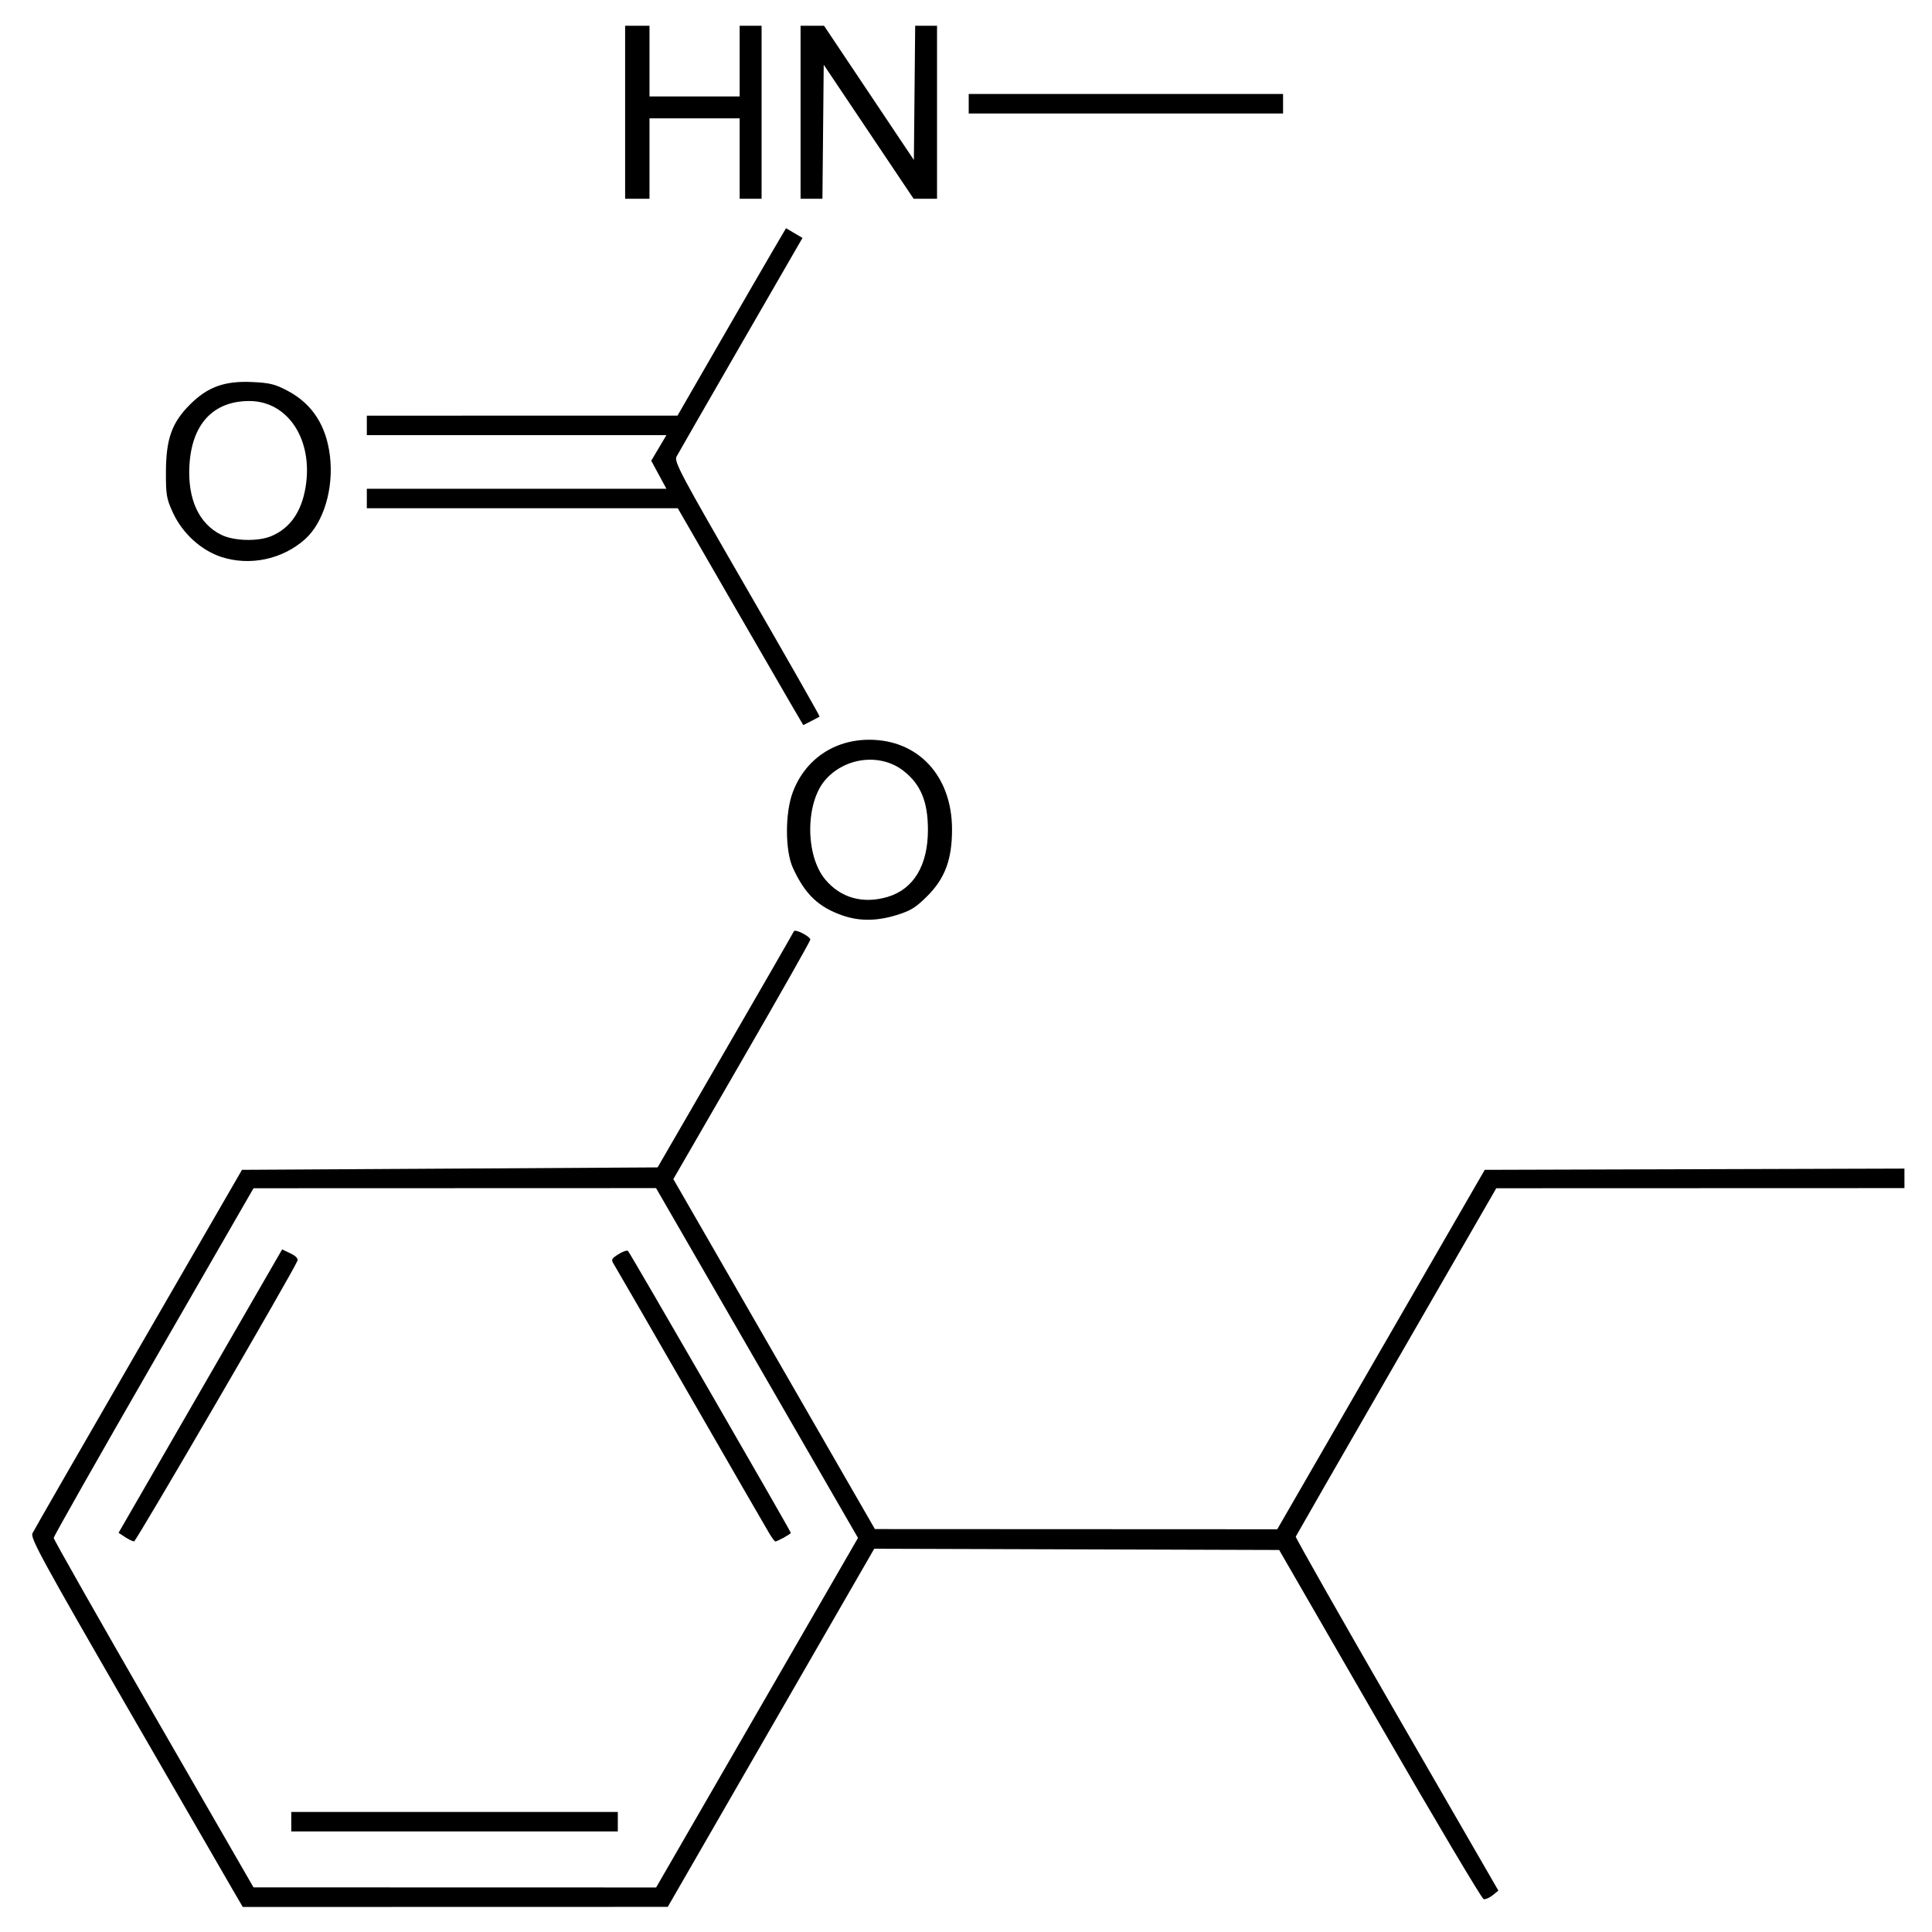 <?xml version="1.0" encoding="UTF-8" standalone="no"?>
<!-- Created with Inkscape (http://www.inkscape.org/) -->
<svg
   xmlns:svg="http://www.w3.org/2000/svg"
   xmlns="http://www.w3.org/2000/svg"
   version="1.0"
   width="600"
   height="600"
   id="svg3242">
  <defs
     id="defs3244" />
  <g
     transform="translate(-156.415,-138.791)"
     id="layer1">
    <path
       d="M 229.266,726.666 C 227.866,724.273 212.991,698.54 196.211,669.483 C 169.622,623.44 165.802,616.438 166.486,614.995 C 166.918,614.085 181.738,588.31 199.419,557.717 L 231.567,502.095 L 296.103,501.716 L 360.638,501.338 L 381.666,465.013 C 393.231,445.034 402.81,428.387 402.954,428.02 C 403.283,427.177 408.067,429.6 408.067,430.61 C 408.067,431.021 398.495,447.922 386.796,468.168 L 365.525,504.978 L 366.931,507.406 C 367.704,508.742 381.788,533.196 398.229,561.748 L 428.122,613.661 L 490.601,613.69 L 553.08,613.718 L 585.298,557.906 L 617.517,502.095 L 682.687,501.901 L 747.857,501.708 L 747.857,504.739 L 747.857,507.77 L 684.478,507.791 L 621.098,507.812 L 590.07,561.631 C 573.005,591.232 558.944,615.698 558.823,616 C 558.702,616.303 572.811,641.163 590.177,671.244 L 621.75,725.939 L 619.977,727.375 C 619.001,728.165 617.74,728.711 617.175,728.59 C 616.609,728.468 602.09,704.02 584.91,674.26 L 553.674,620.151 L 490.795,619.957 L 427.916,619.764 L 395.856,675.375 L 363.796,730.987 L 297.804,731.002 L 231.812,731.018 L 229.266,726.666 z M 391.528,670.687 L 422.873,616.41 L 391.517,562.09 L 360.161,507.77 L 297.653,507.791 L 235.145,507.812 L 204.118,561.675 C 187.052,591.3 173.09,615.931 173.09,616.411 C 173.09,616.891 187.052,641.505 204.118,671.109 L 235.145,724.933 L 297.664,724.948 L 360.183,724.963 L 391.528,670.687 z M 246.875,704.531 L 246.875,701.504 L 297.579,701.504 L 348.282,701.504 L 348.282,704.531 L 348.282,707.558 L 297.579,707.558 L 246.875,707.558 L 246.875,704.531 z M 195.273,616.151 L 193.24,614.81 L 218.639,570.807 L 244.037,526.804 L 246.614,528.033 C 248.322,528.848 249.048,529.636 248.766,530.37 C 247.541,533.562 198.705,617.46 198.063,617.475 C 197.647,617.484 196.392,616.889 195.273,616.151 z M 395.351,615.043 C 394.532,613.69 383.572,594.704 370.994,572.853 C 358.416,551.001 347.659,532.383 347.09,531.48 C 346.139,529.969 346.251,529.714 348.489,528.297 C 349.827,527.45 351.161,526.997 351.452,527.291 C 352.125,527.969 402.013,614.344 402.013,614.831 C 402.013,615.196 397.851,617.502 397.193,617.502 C 396.998,617.502 396.169,616.395 395.351,615.043 z M 418.132,423.116 C 410.559,420.5 406.385,416.498 402.631,408.255 C 400.233,402.991 400.201,391.374 402.566,384.97 C 406.344,374.743 415.344,368.525 426.369,368.525 C 441.589,368.525 452.028,379.785 452.074,396.253 C 452.1,405.637 449.92,411.551 444.401,417.07 C 440.861,420.61 439.221,421.632 434.984,422.941 C 428.746,424.868 423.363,424.924 418.132,423.116 z M 432.062,417.332 C 440.142,414.933 444.591,407.546 444.591,396.532 C 444.591,387.737 442.36,382.353 436.979,378.168 C 429.88,372.646 418.949,373.905 412.758,380.956 C 406.513,388.068 406.458,404.374 412.654,411.865 C 417.435,417.646 424.4,419.607 432.062,417.332 z M 402.224,357.738 C 400.212,354.306 391.443,339.152 382.736,324.064 L 366.907,296.631 L 318.621,296.631 L 270.335,296.631 L 270.335,293.604 L 270.335,290.577 L 316.856,290.577 L 363.377,290.577 L 361.02,286.226 L 358.662,281.874 L 361.02,277.901 L 363.378,273.928 L 316.857,273.928 L 270.335,273.928 L 270.335,270.901 L 270.335,267.874 L 318.579,267.869 L 366.823,267.864 L 380.021,244.977 C 387.28,232.389 394.862,219.294 396.87,215.878 L 400.521,209.666 L 403.076,211.174 L 405.631,212.681 L 386.539,245.764 C 376.039,263.96 367.035,279.621 366.532,280.567 C 365.698,282.134 367.642,285.794 388.394,321.71 C 400.922,343.392 411.069,361.219 410.944,361.326 C 410.818,361.434 409.628,362.074 408.299,362.75 L 405.882,363.979 L 402.224,357.738 z M 225.165,311.76 C 218.83,309.686 213.064,304.413 210.107,297.987 C 208.121,293.672 207.919,292.482 207.949,285.28 C 207.991,275.066 209.787,270.052 215.42,264.419 C 220.899,258.94 226.18,257.033 234.767,257.435 C 240.259,257.691 241.88,258.099 245.856,260.222 C 253.411,264.258 257.747,270.968 258.88,280.381 C 260.091,290.44 256.953,300.999 251.21,306.187 C 244.238,312.485 234.045,314.666 225.165,311.76 z M 240.656,305.294 C 246.509,302.849 250.086,297.713 251.334,289.963 C 253.694,275.312 245.824,263.333 233.84,263.333 C 222.583,263.333 215.912,270.555 215.234,283.475 C 214.689,293.856 218.197,301.45 225.119,304.877 C 229.043,306.819 236.525,307.02 240.656,305.294 z M 350.553,173.656 L 350.553,146.791 L 354.336,146.791 L 358.12,146.791 L 358.12,157.764 L 358.12,168.737 L 372.121,168.737 L 386.121,168.737 L 386.121,157.764 L 386.121,146.791 L 389.526,146.791 L 392.932,146.791 L 392.932,173.656 L 392.932,200.521 L 389.526,200.521 L 386.121,200.521 L 386.121,188.035 L 386.121,175.548 L 372.121,175.548 L 358.12,175.548 L 358.12,188.035 L 358.12,200.521 L 354.336,200.521 L 350.553,200.521 L 350.553,173.656 z M 405.04,173.656 L 405.04,146.791 L 408.684,146.791 L 412.329,146.791 L 426.279,167.636 L 440.23,188.481 L 440.431,167.636 L 440.632,146.791 L 444.026,146.791 L 447.419,146.791 L 447.419,173.656 L 447.419,200.521 L 443.783,200.521 L 440.147,200.521 L 426.188,179.709 L 412.229,158.896 L 412.028,179.709 L 411.827,200.521 L 408.434,200.521 L 405.04,200.521 L 405.04,173.656 z M 457.257,171.007 L 457.257,167.98 L 506.069,167.98 L 554.881,167.98 L 554.881,171.007 L 554.881,174.035 L 506.069,174.035 L 457.257,174.035 L 457.257,171.007 z"
       id="path3319"
       style="fill:#000000" />
  </g>
</svg>

